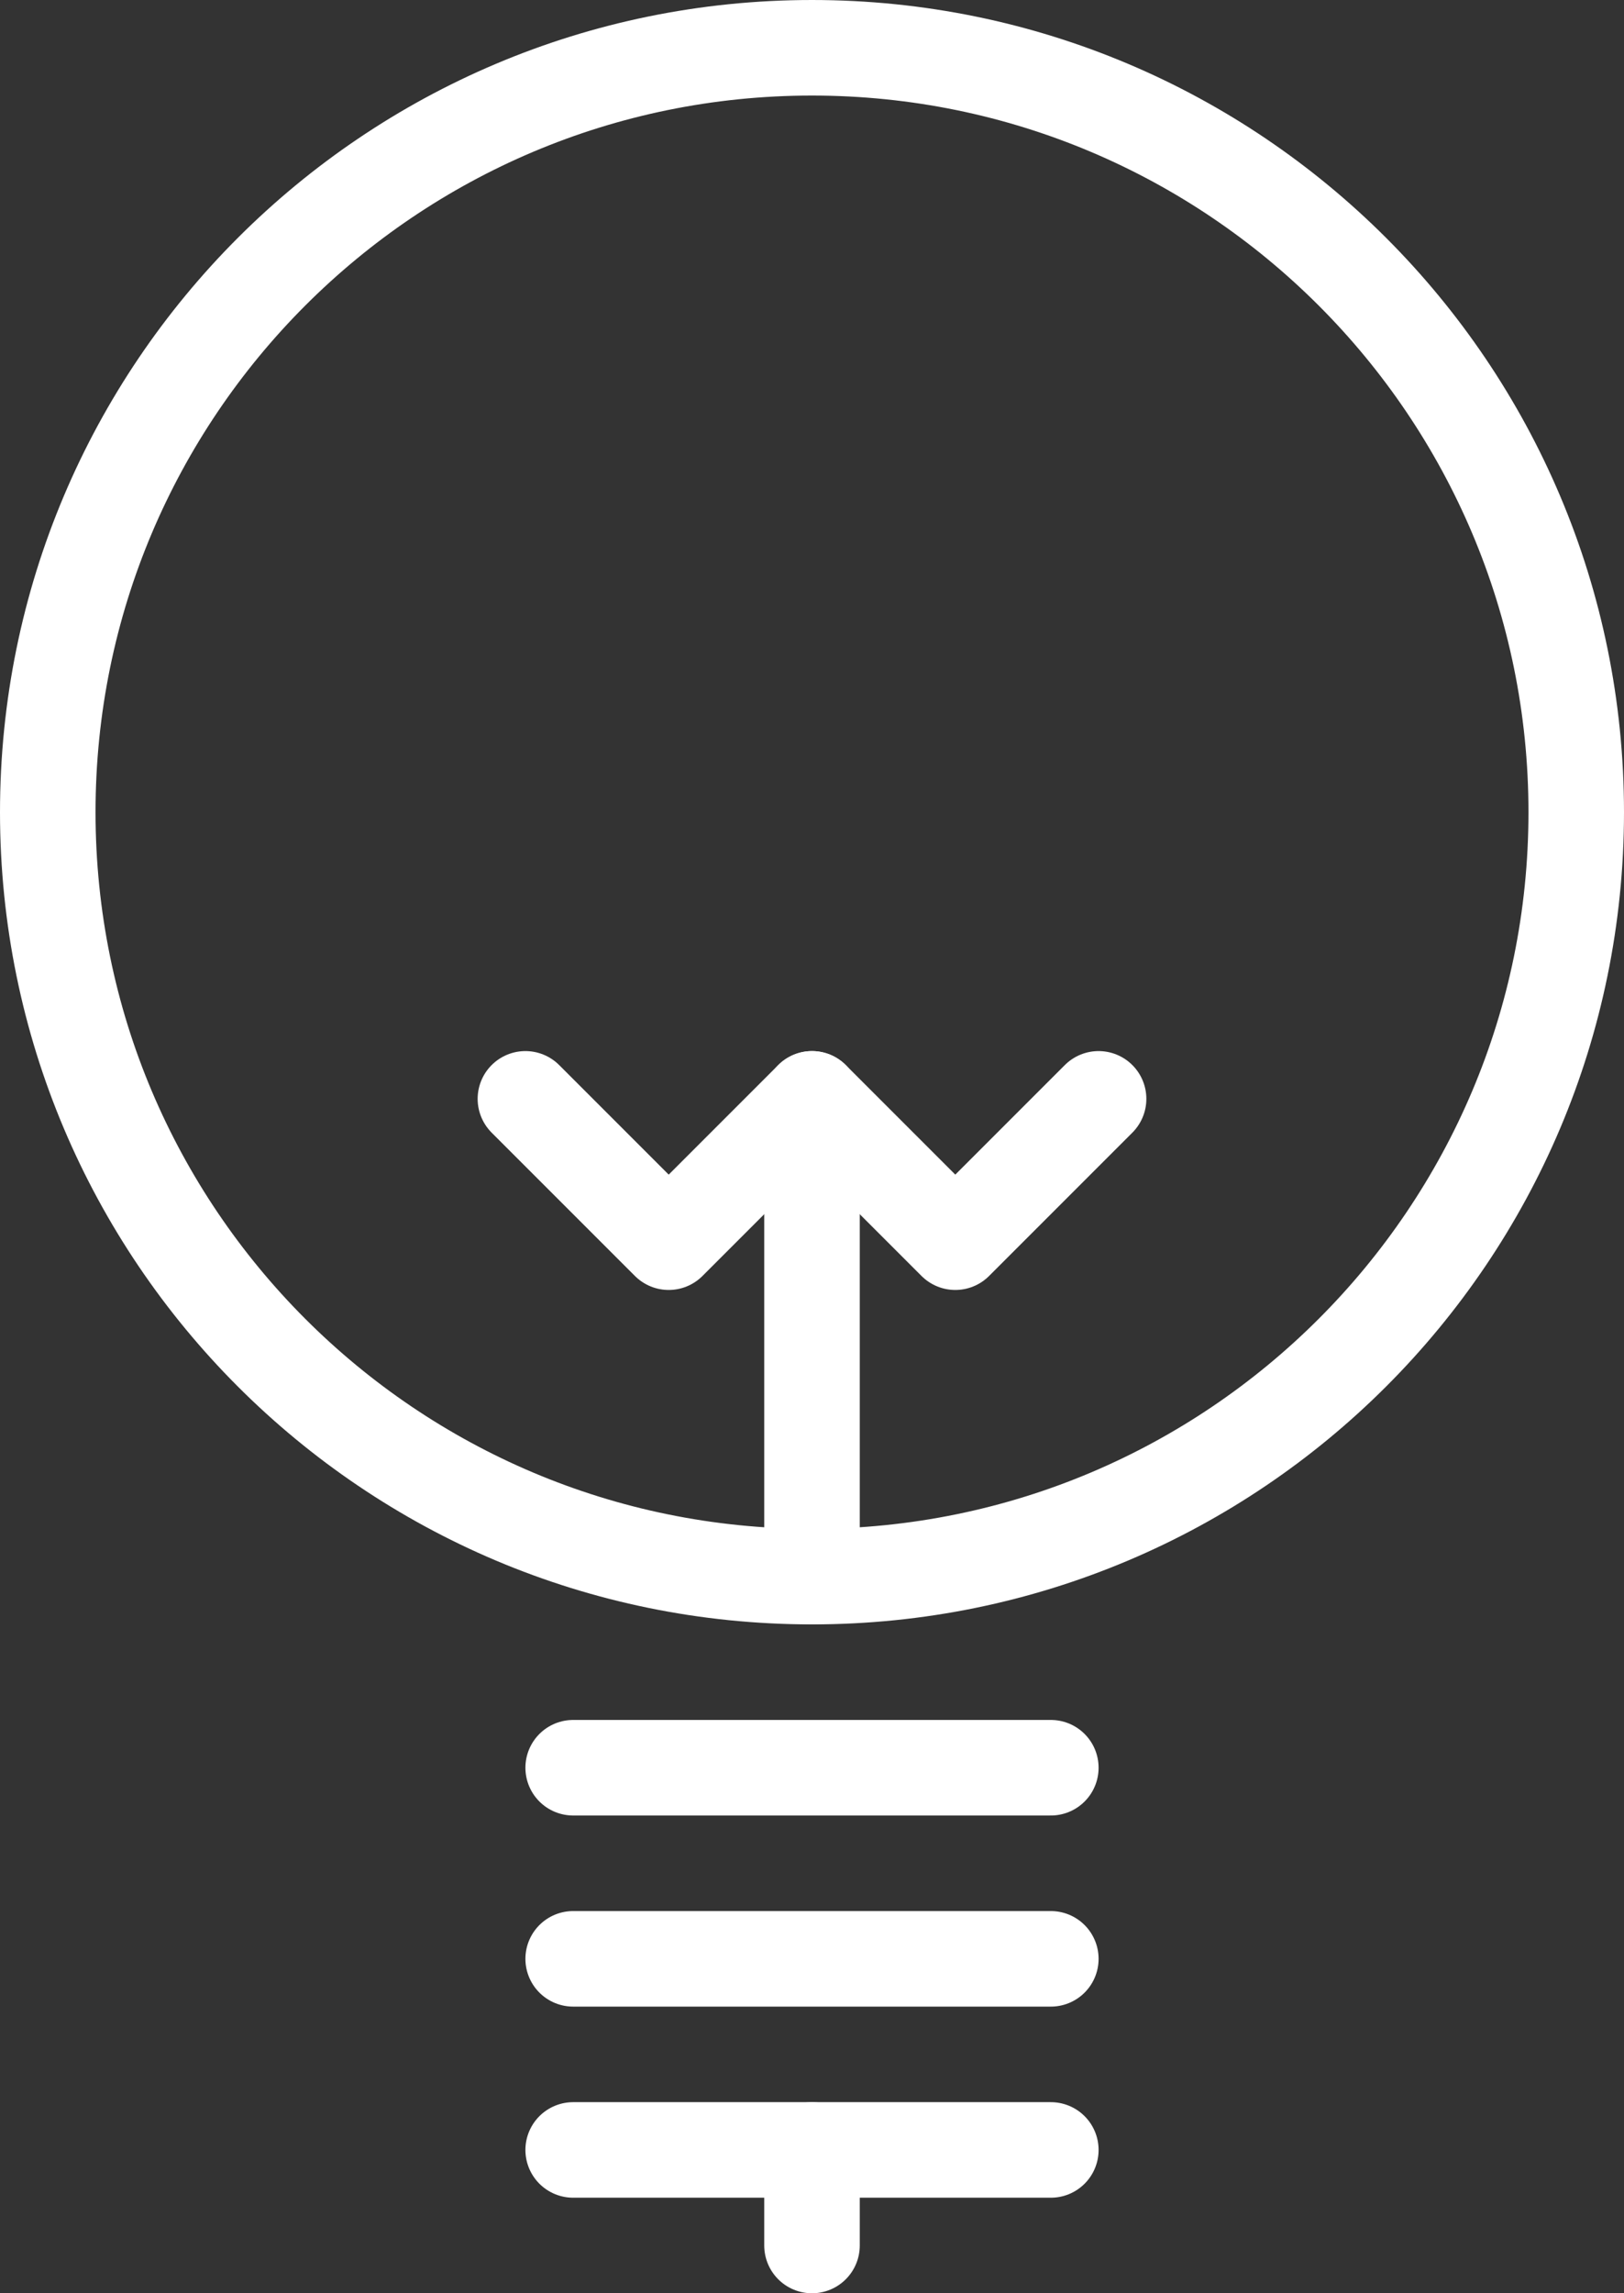 <?xml version="1.0" encoding="UTF-8" standalone="no"?>
<svg width="51px" height="72px" viewBox="0 0 51 72" version="1.1" xmlns="http://www.w3.org/2000/svg" xmlns:xlink="http://www.w3.org/1999/xlink">
    <rect x="0" y="0" width="51" height="72" fill="#333333" stroke="none"/>
    <!-- Generator: Sketch 41.2 (35397) - http://www.bohemiancoding.com/sketch -->
    <title>Group</title>
    <desc>Created with Sketch.</desc>
    <defs></defs>
    <g id="Page-1" stroke="none" stroke-width="1" fill="none" fill-rule="evenodd" stroke-linecap="round" stroke-linejoin="round">
        <g id="33HOG_INFO_CONTROL-PAGOS_CUOTA-FIJA_v2" transform="translate(-615, -2948)" stroke="#FFFFFF" stroke-width="3">
            <g id="Ventajas" transform="translate(0, 2545)">
                <g id="Group" transform="translate(616, 404)">
                    <path d="M48.5,24.5 C48.5,37.754 37.754,48.5 24.5,48.5 C11.243,48.5 0.5,37.754 0.5,24.5 C0.5,11.246 11.243,0.5 24.5,0.5 C37.754,0.5 48.5,11.246 48.5,24.5 L48.5,24.5 Z" id="Stroke-314"></path>
                    <path d="M17,54.5 L32,54.5" id="Stroke-316"></path>
                    <path d="M17,60.5 L32,60.5" id="Stroke-318"></path>
                    <path d="M17,66.5 L32,66.5" id="Stroke-320"></path>
                    <path d="M24.5,66.5 L24.5,69.5" id="Stroke-322"></path>
                    <polyline id="Stroke-324" points="33.5 33.5 29 38 24.5 33.5 20 38 15.5 33.5"></polyline>
                    <path d="M24.5,33.5 L24.5,48.5" id="Stroke-326"></path>
                </g>
            </g>
        </g>
    </g>
</svg>